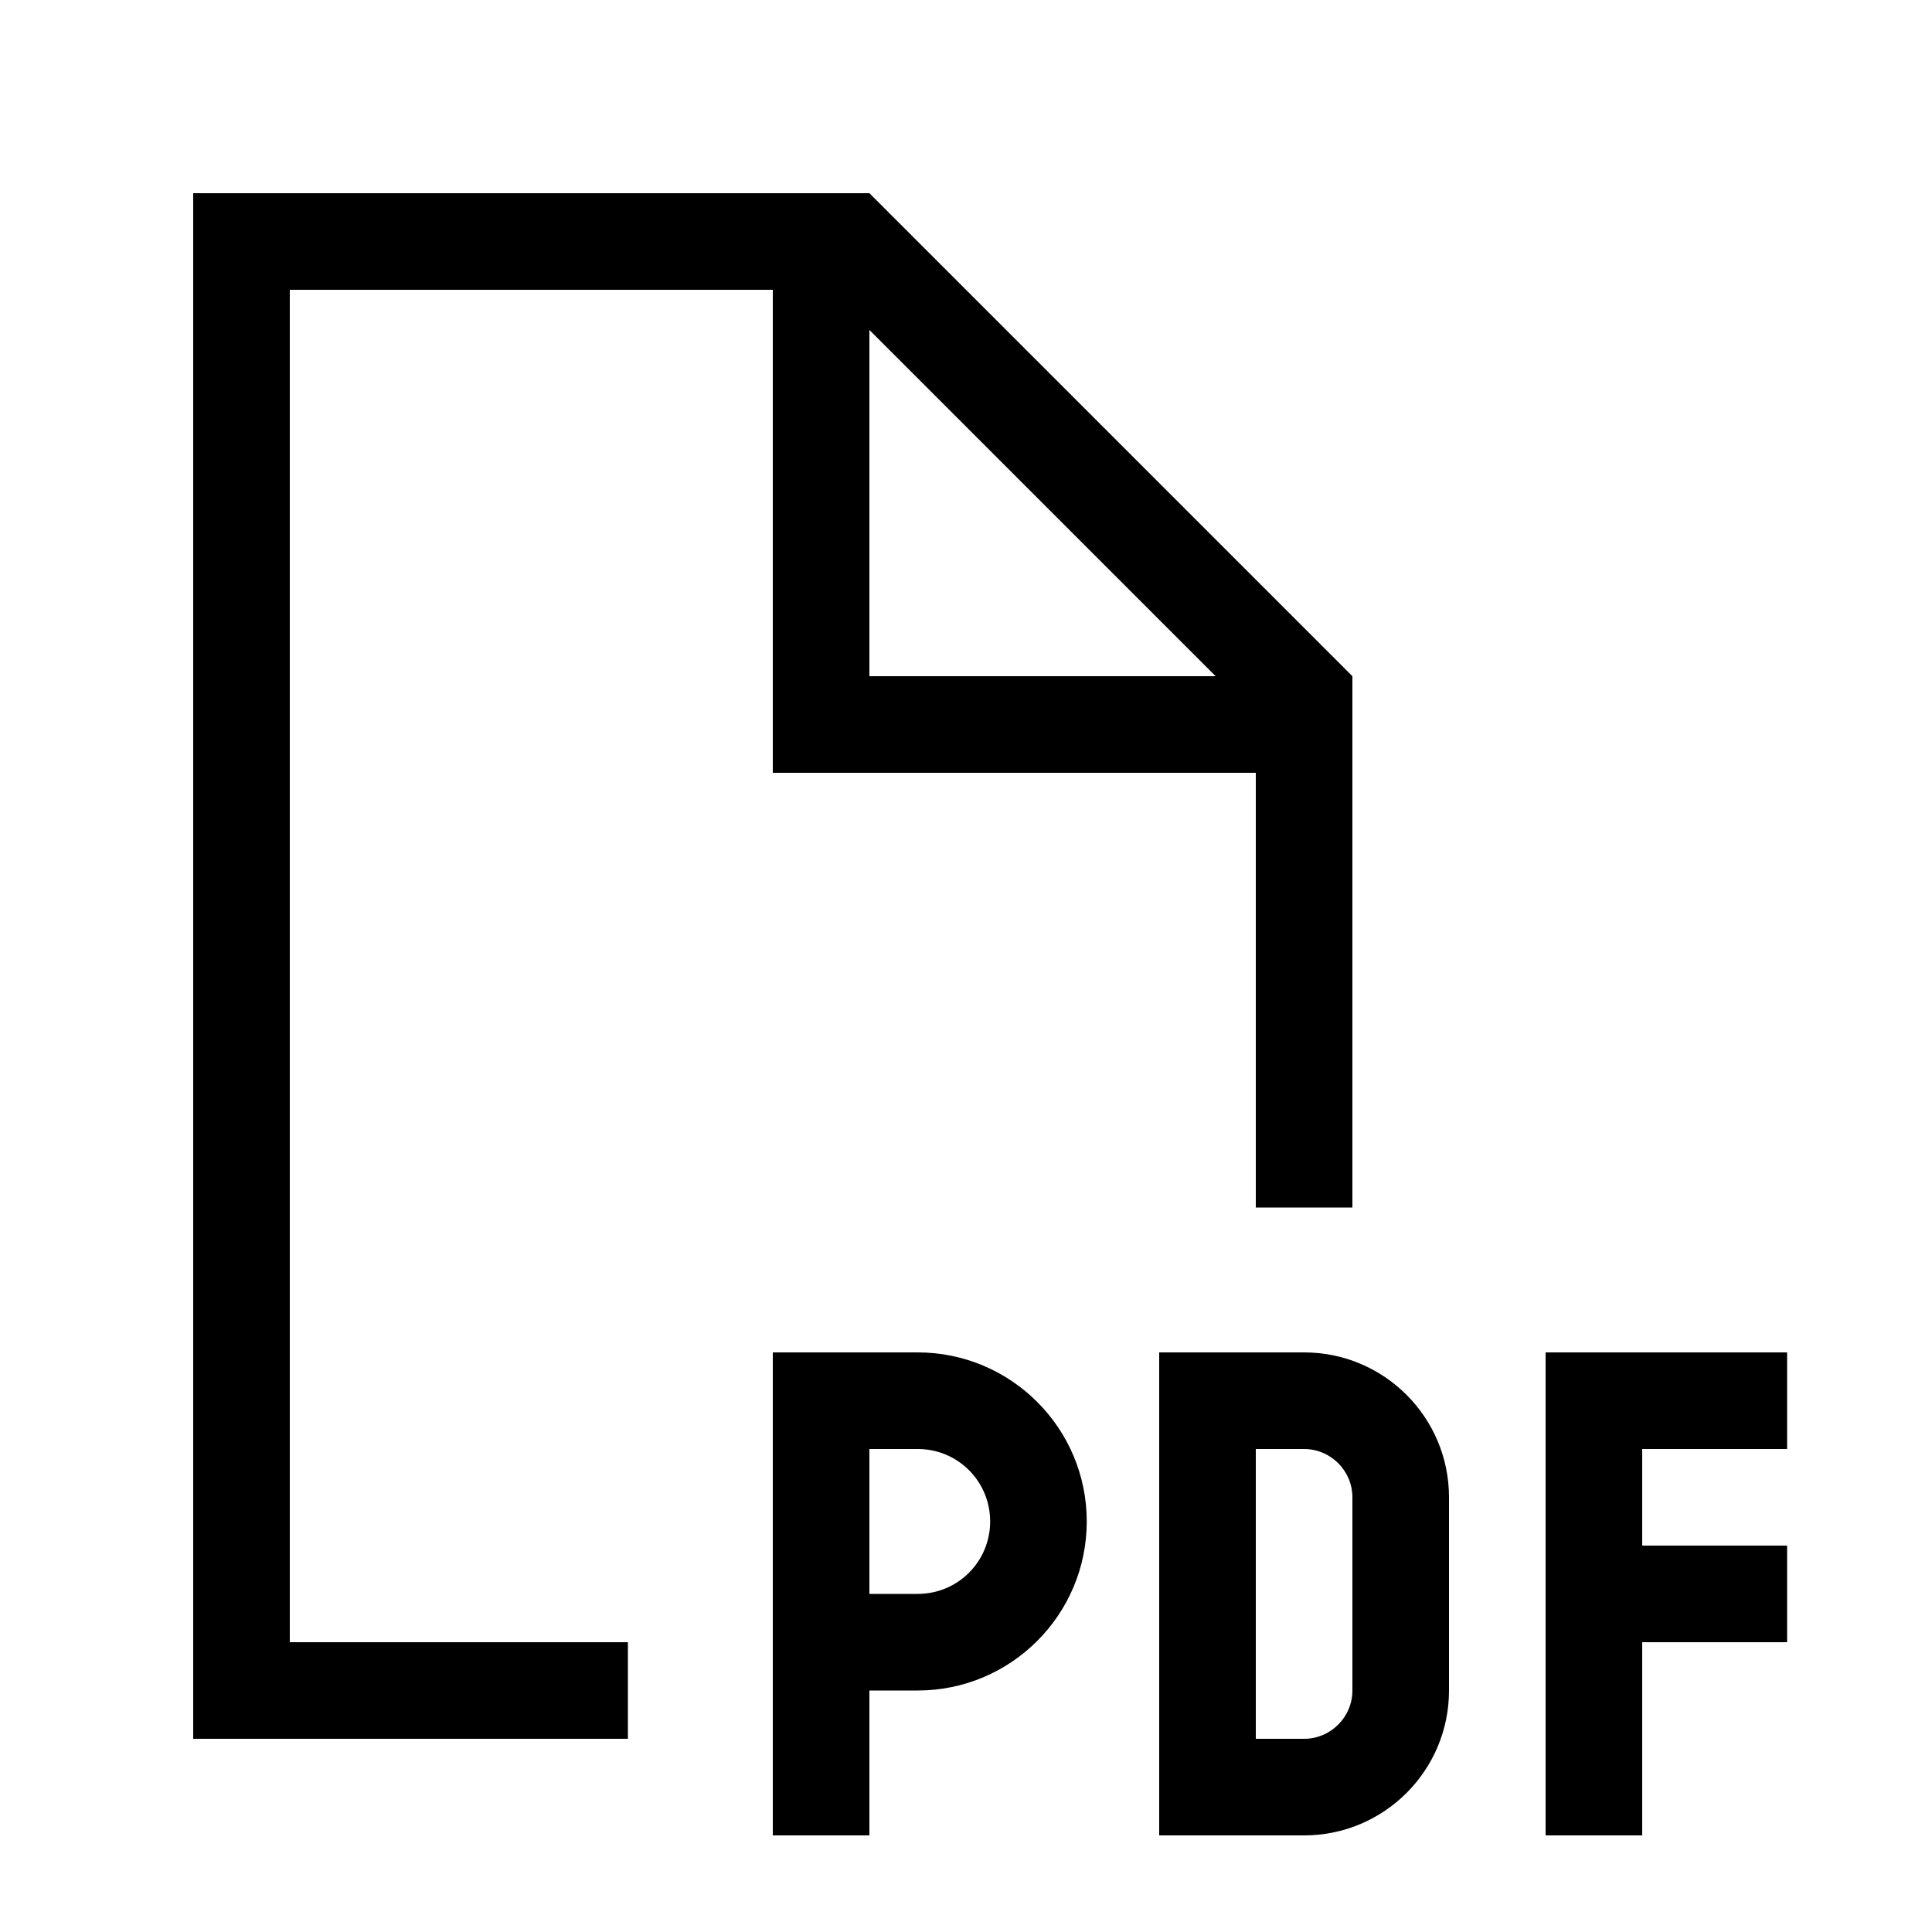 <svg xmlns="http://www.w3.org/2000/svg" viewBox="0 0 640 640"><!--! Font Awesome Pro 7.1.0 by @fontawesome - https://fontawesome.com License - https://fontawesome.com/license (Commercial License) Copyright 2025 Fonticons, Inc. --><path fill="currentColor" d="M256 96L96 96L96 544L208 544L208 576L64 576L64 64L288 64L448 224L448 400L416 400L416 256L256 256L256 96zM402.7 224L288 109.3L288 224L402.7 224zM272 448L304 448C334.9 448 360 473.1 360 504C360 534.9 334.9 560 304 560L288 560L288 608L256 608L256 448L272 448zM304 528C317.3 528 328 517.3 328 504C328 490.7 317.3 480 304 480L288 480L288 528L304 528zM400 448L432 448C458.5 448 480 469.5 480 496L480 560C480 586.5 458.5 608 432 608L384 608L384 448L400 448zM432 576C440.8 576 448 568.8 448 560L448 496C448 487.2 440.8 480 432 480L416 480L416 576L432 576zM512 448L592 448L592 480L544 480L544 512L592 512L592 544L544 544L544 608L512 608L512 448z"/></svg>